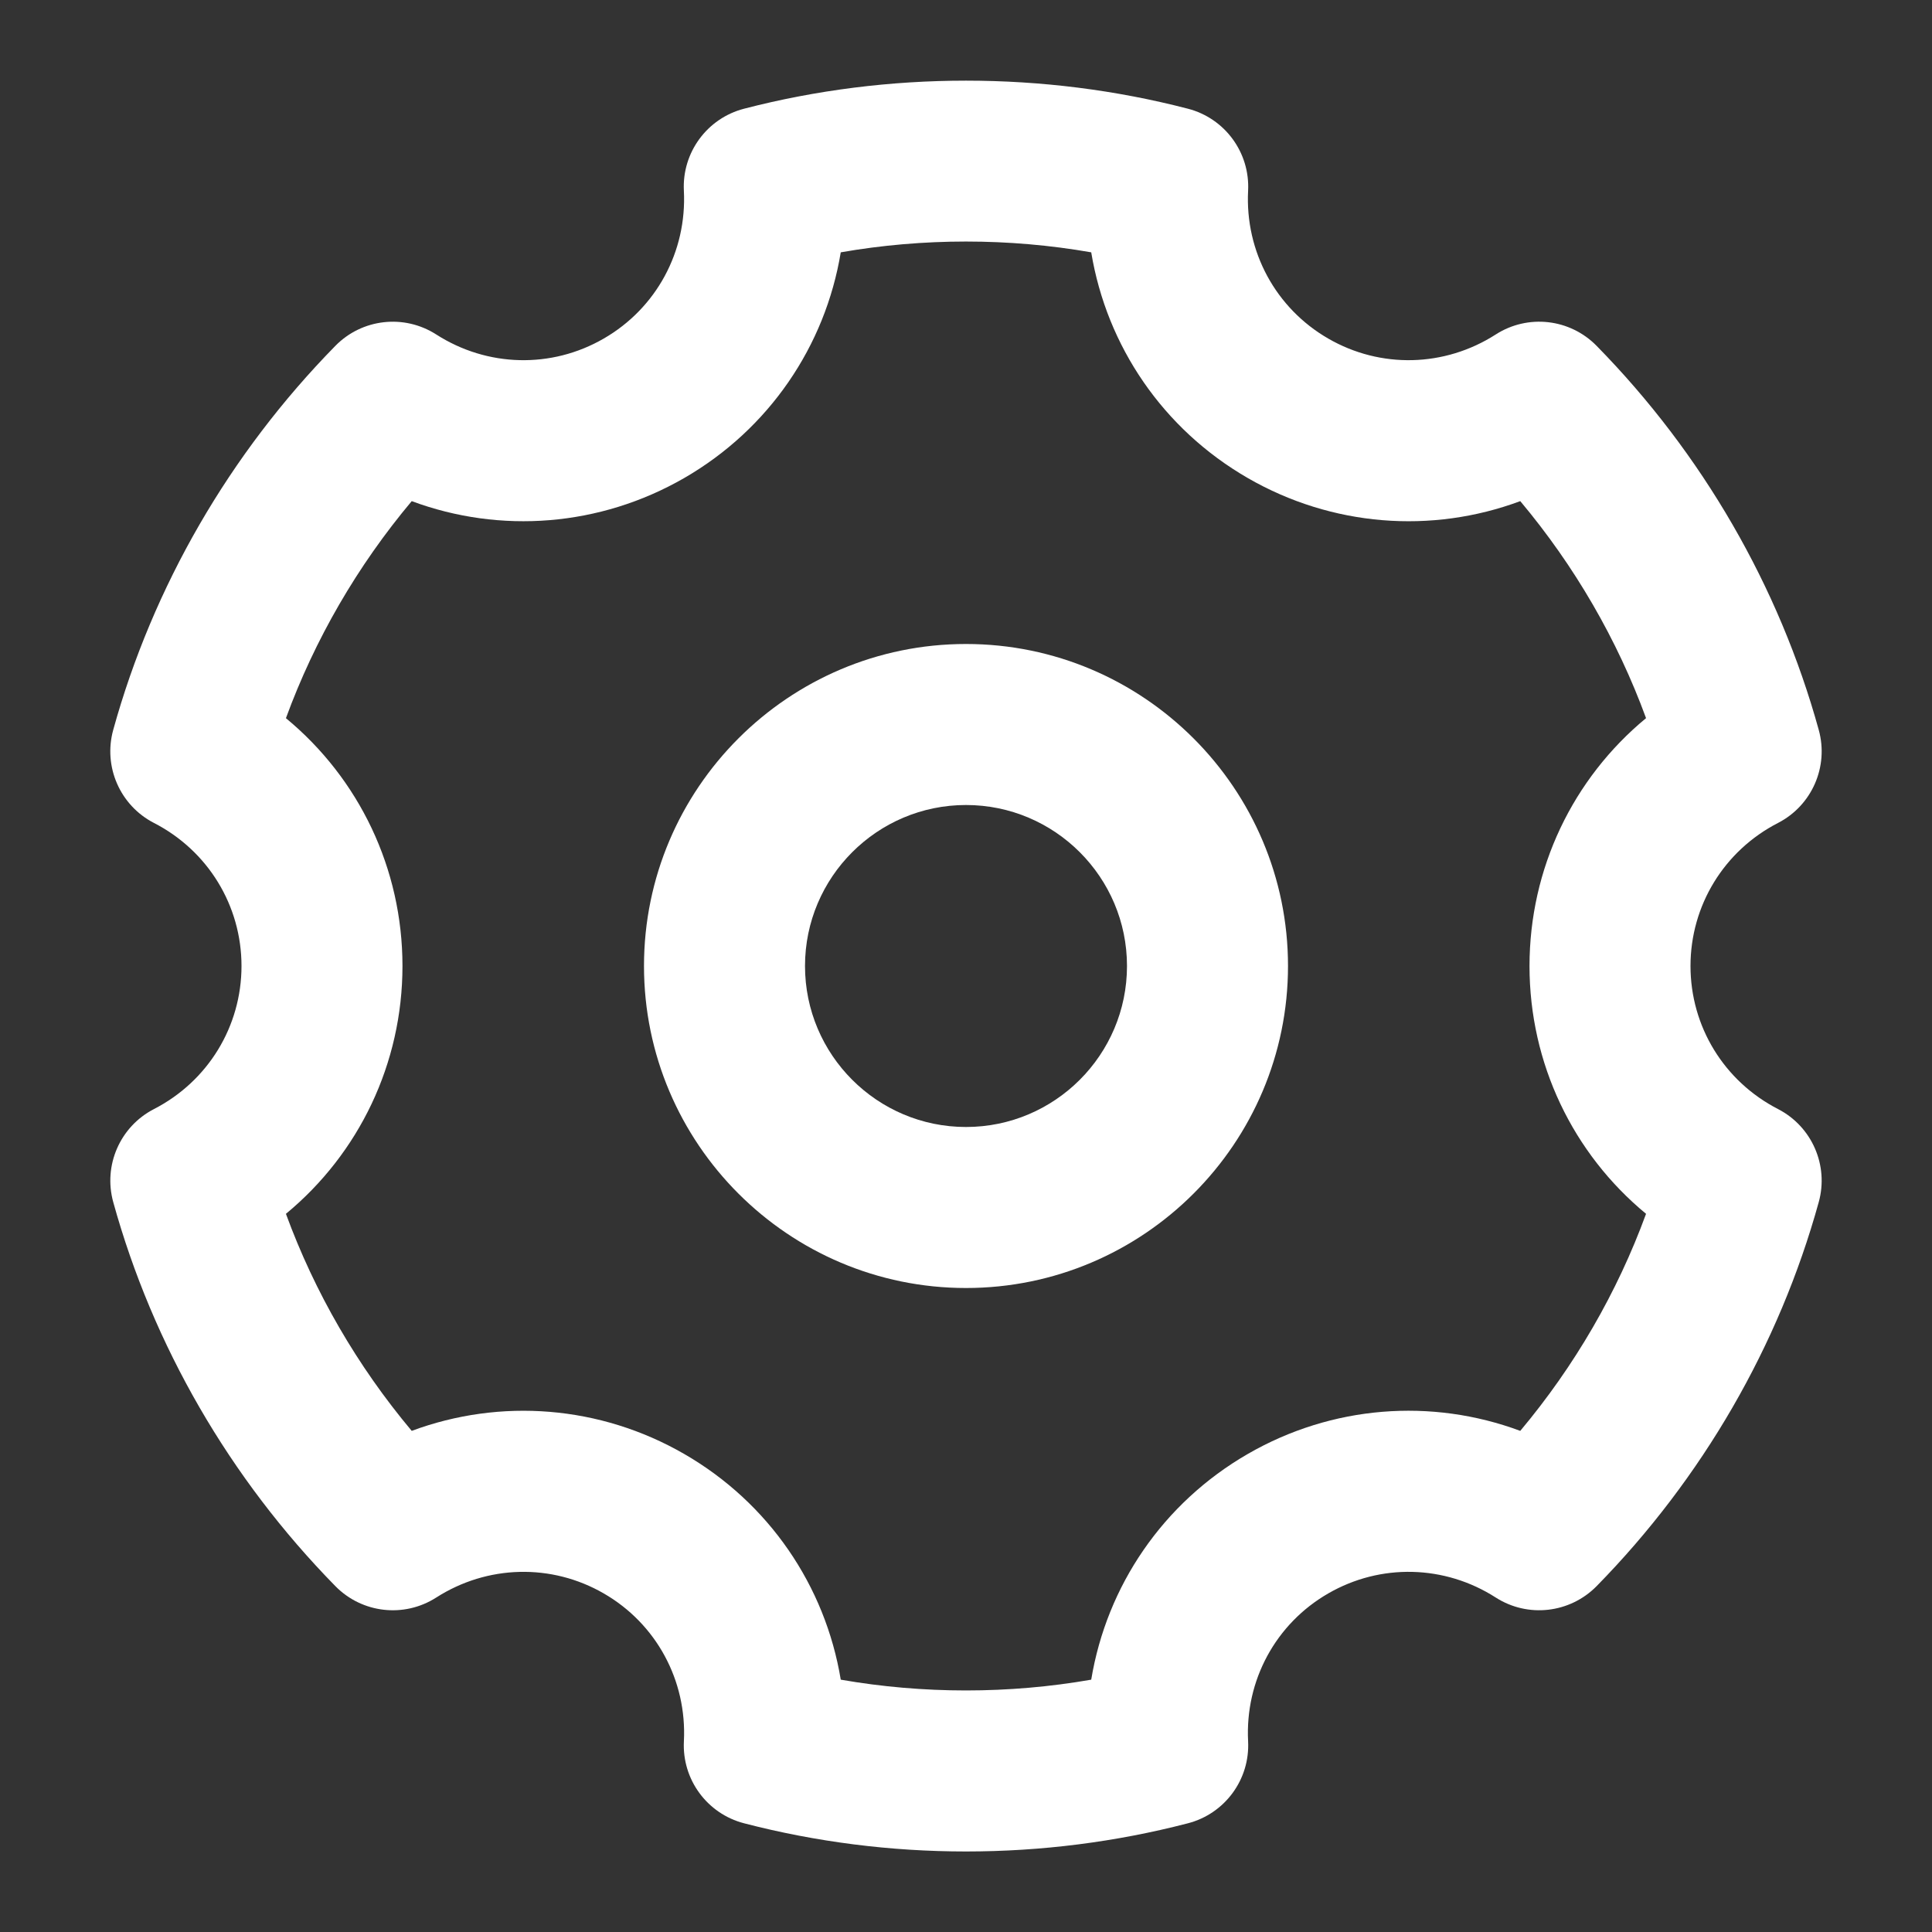 <svg class="svg-icon" style="width: 1em; height: 1em;vertical-align: middle;fill: currentColor;overflow: hidden;" viewBox="0 0 1024 1024" version="1.1" xmlns="http://www.w3.org/2000/svg"><rect x="0" y="0" width="1024" height="1024" fill="#333333" stroke="none"/><path d="M512 341.33c-94.1 0-170.67 76.56-170.67 170.67S417.9 682.67 512 682.67 682.67 606.1 682.67 512 606.1 341.33 512 341.33z m0 256c-47.06 0-85.33-38.27-85.33-85.33s38.27-85.33 85.33-85.33 85.33 38.27 85.33 85.33-38.27 85.33-85.33 85.33z" fill="white" /><path d="M942.4 587.83C913.77 573.1 896 544.04 896 512s17.77-61.1 46.4-75.83c17.96-9.25 26.96-29.83 21.58-49.29-21-76.06-61.71-146.46-117.73-203.56-14.15-14.44-36.44-16.98-53.48-6.04-27.06 17.35-61.06 18.19-88.77 2.17-27.85-16.06-44.12-46.1-42.48-78.35 1.04-20.23-12.29-38.4-31.9-43.48-76.42-19.83-158.83-19.83-235.25 0-19.6 5.08-32.94 23.25-31.9 43.48 1.65 32.25-14.62 62.29-42.48 78.35-27.69 16.02-61.69 15.19-88.77-2.17-17.06-10.94-39.35-8.38-53.48 6.04-55.98 57.06-96.69 127.46-117.73 203.54-5.38 19.48 3.62 40.06 21.58 49.31C110.23 450.9 128 479.96 128 512s-17.77 61.1-46.4 75.83c-17.96 9.25-26.96 29.83-21.58 49.31 21.04 76.08 61.75 146.48 117.73 203.54 14.15 14.42 36.44 16.96 53.48 6.04 27.08-17.33 61.08-18.17 88.77-2.17 27.85 16.06 44.12 46.1 42.48 78.35-1.04 20.23 12.29 38.4 31.9 43.48 38.21 9.92 77.77 14.94 117.62 14.94s79.42-5.02 117.62-14.94c19.6-5.08 32.94-23.25 31.9-43.48-1.65-32.25 14.62-62.29 42.48-78.35 27.71-16 61.71-15.17 88.77 2.17 17.04 10.92 39.31 8.35 53.48-6.04 56-57.1 96.71-127.48 117.73-203.56 5.37-19.45-3.63-40.04-21.58-49.29z m-69.96 55.52c-15.23 41.65-37.85 80.67-66.67 115.04-47.06-17.5-99.81-13.52-144.44 12.25-44.88 25.92-74.73 69.85-82.96 119.62-43.62 7.62-89.12 7.62-132.75 0-8.23-49.77-38.08-93.71-82.96-119.62-44.62-25.75-97.42-29.73-144.44-12.25-28.81-34.35-51.42-73.38-66.67-115.04 38.77-32 61.77-79.73 61.77-131.35s-23-99.35-61.77-131.35c15.25-41.67 37.85-80.69 66.67-115.04 47.02 17.48 99.79 13.48 144.44-12.25 44.88-25.92 74.73-69.85 82.96-119.62 43.62-7.63 89.12-7.63 132.75 0 8.23 49.77 38.08 93.71 82.96 119.62 44.62 25.73 97.4 29.75 144.44 12.25 28.83 34.38 51.44 73.4 66.67 115.02-38.77 32.02-61.77 79.75-61.77 131.38s23 99.34 61.77 131.34z" fill="white" /></svg>